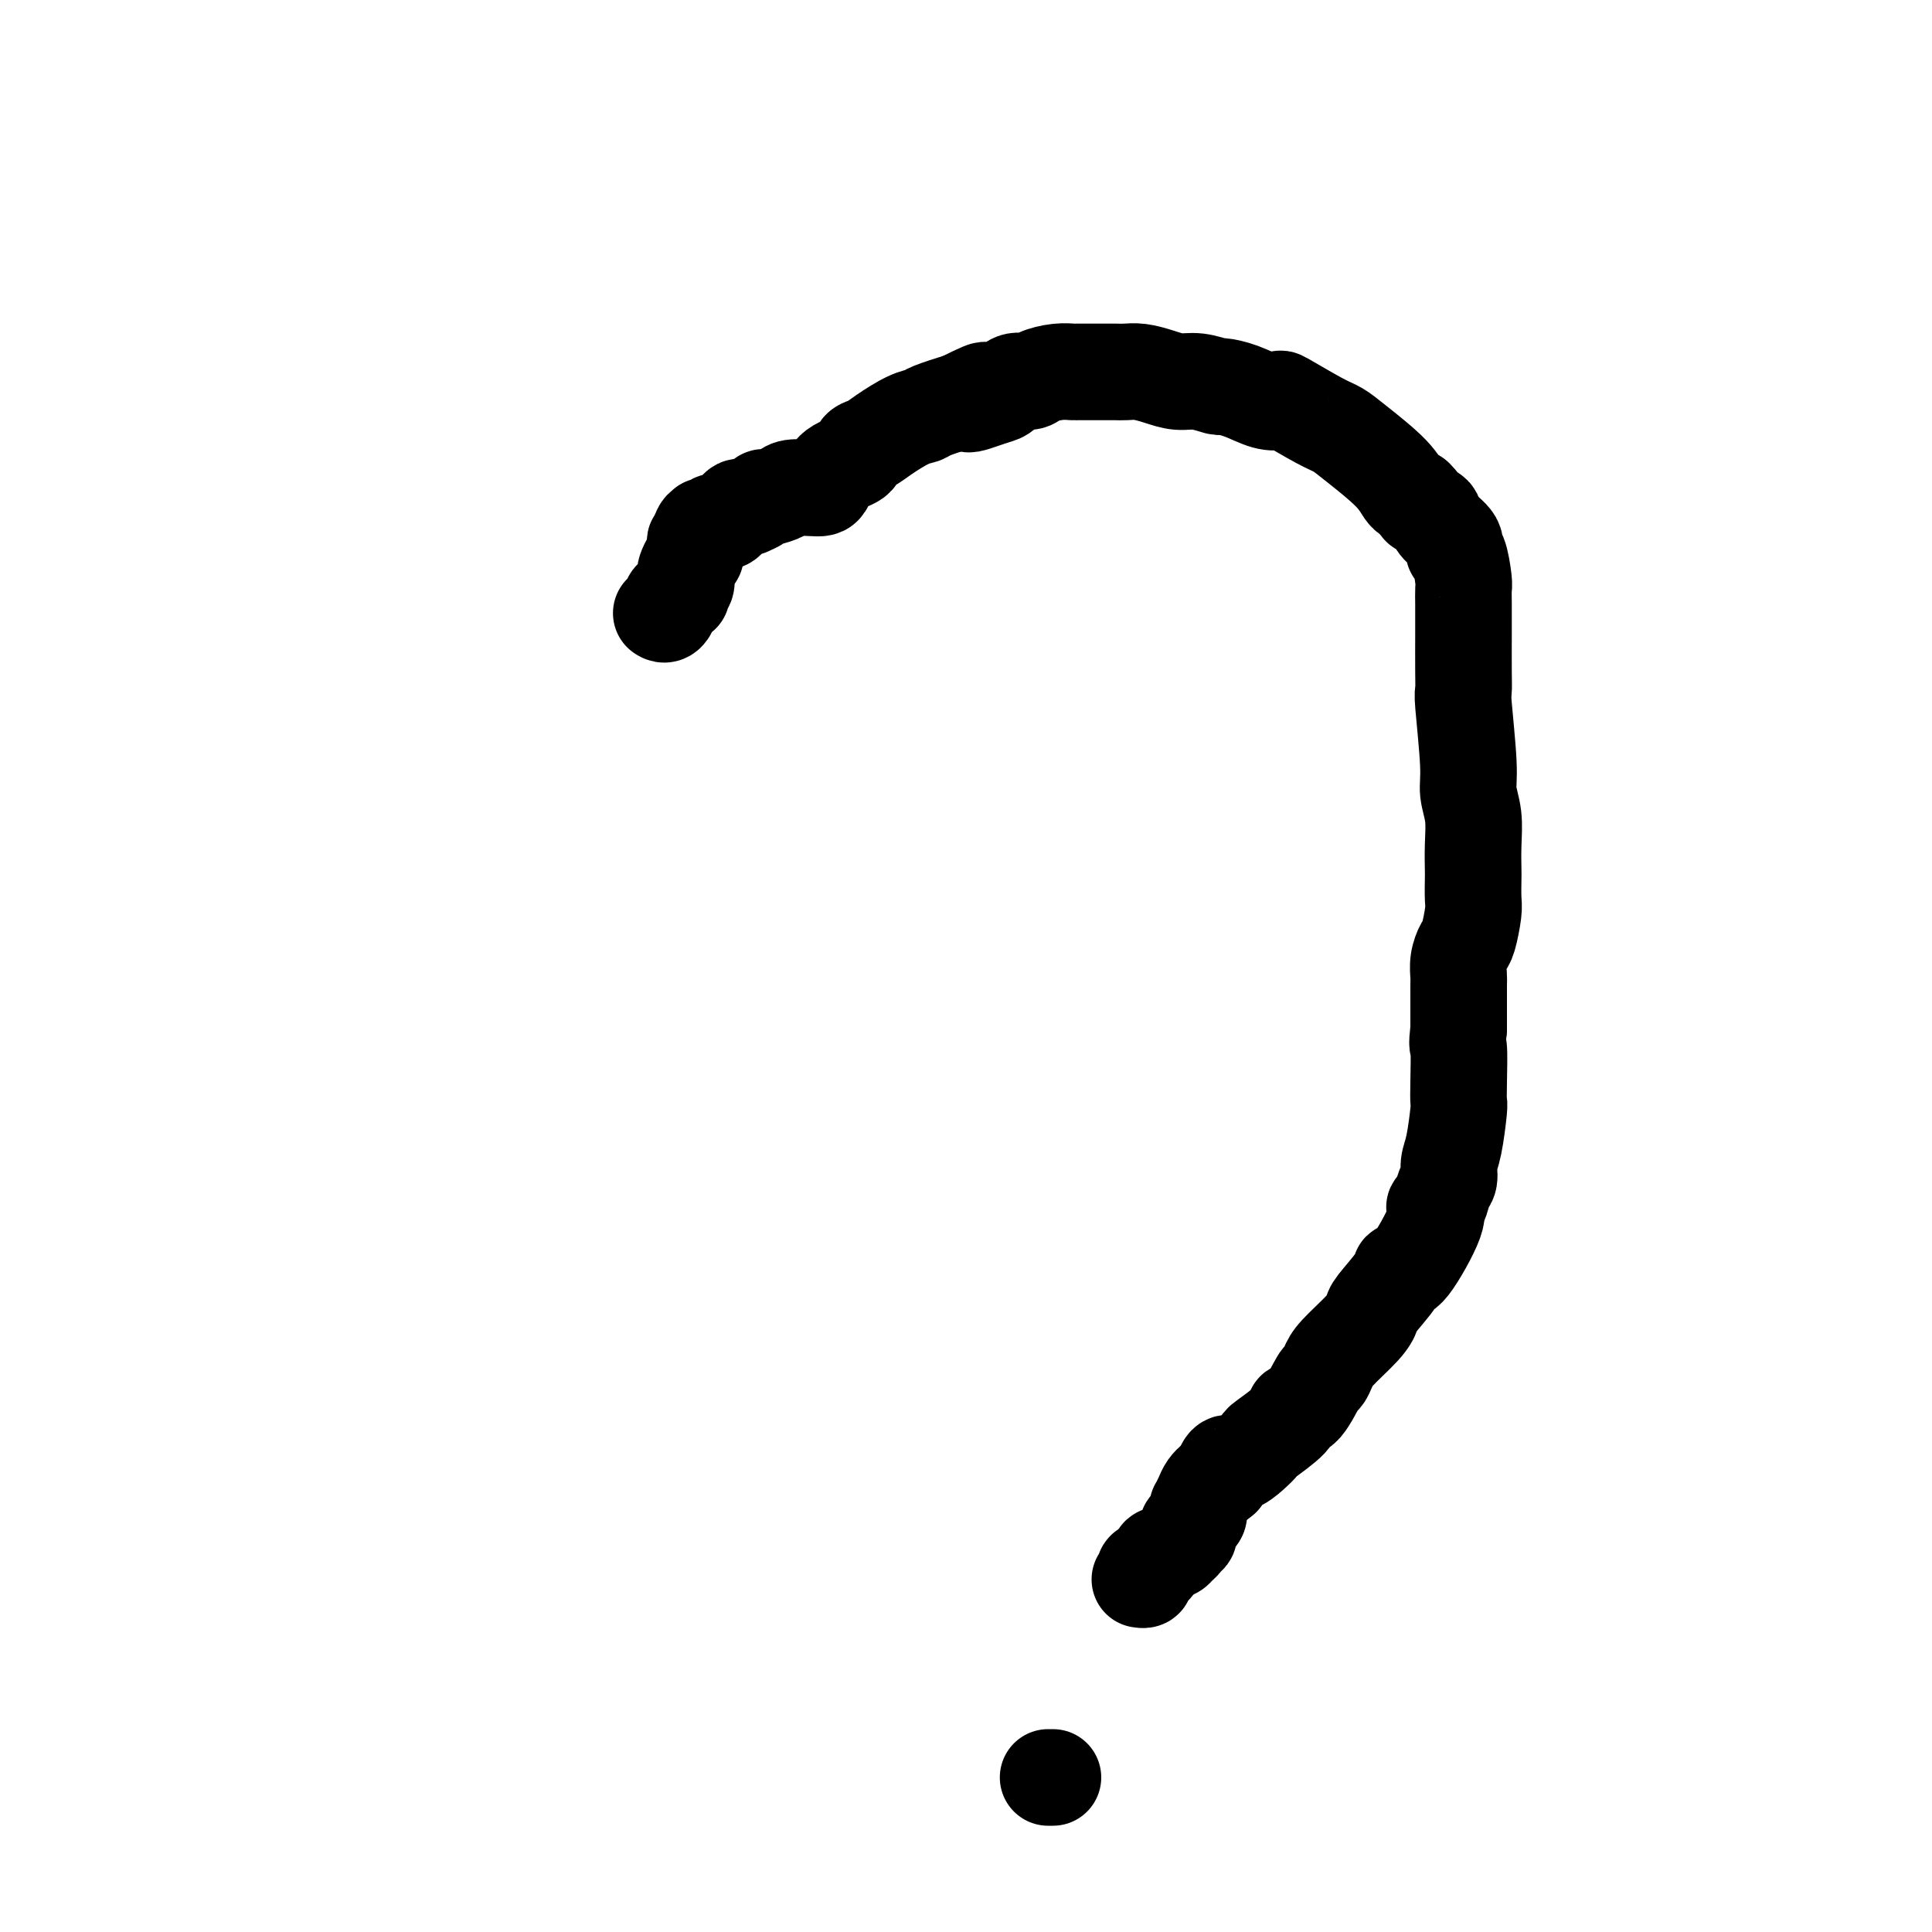 <svg viewBox='0 0 400 400' version='1.1' xmlns='http://www.w3.org/2000/svg' xmlns:xlink='http://www.w3.org/1999/xlink'><g fill='none' stroke='#000000' stroke-width='20' stroke-linecap='round' stroke-linejoin='round'><path d='M137,127c-0.081,-0.052 -0.161,-0.104 0,0c0.161,0.104 0.564,0.364 1,0c0.436,-0.364 0.905,-1.352 1,-2c0.095,-0.648 -0.185,-0.957 0,-1c0.185,-0.043 0.833,0.181 1,0c0.167,-0.181 -0.148,-0.768 0,-1c0.148,-0.232 0.758,-0.108 1,0c0.242,0.108 0.117,0.199 0,0c-0.117,-0.199 -0.225,-0.687 0,-1c0.225,-0.313 0.782,-0.451 1,-1c0.218,-0.549 0.097,-1.510 0,-2c-0.097,-0.490 -0.170,-0.509 0,-1c0.170,-0.491 0.582,-1.455 1,-2c0.418,-0.545 0.843,-0.672 1,-1c0.157,-0.328 0.046,-0.858 0,-1c-0.046,-0.142 -0.026,0.103 0,0c0.026,-0.103 0.059,-0.553 0,-1c-0.059,-0.447 -0.208,-0.889 0,-1c0.208,-0.111 0.774,0.111 1,0c0.226,-0.111 0.113,-0.556 0,-1'/><path d='M145,111c1.178,-2.718 0.123,-1.512 0,-1c-0.123,0.512 0.687,0.329 1,0c0.313,-0.329 0.129,-0.805 0,-1c-0.129,-0.195 -0.202,-0.109 0,0c0.202,0.109 0.680,0.240 1,0c0.320,-0.240 0.481,-0.852 1,-1c0.519,-0.148 1.396,0.167 2,0c0.604,-0.167 0.935,-0.815 1,-1c0.065,-0.185 -0.136,0.094 0,0c0.136,-0.094 0.609,-0.560 1,-1c0.391,-0.440 0.700,-0.853 1,-1c0.300,-0.147 0.592,-0.029 1,0c0.408,0.029 0.934,-0.030 1,0c0.066,0.030 -0.326,0.149 0,0c0.326,-0.149 1.370,-0.565 2,-1c0.630,-0.435 0.848,-0.887 1,-1c0.152,-0.113 0.240,0.114 1,0c0.760,-0.114 2.192,-0.567 3,-1c0.808,-0.433 0.991,-0.844 2,-1c1.009,-0.156 2.845,-0.058 4,0c1.155,0.058 1.628,0.075 2,0c0.372,-0.075 0.641,-0.243 1,-1c0.359,-0.757 0.807,-2.102 2,-3c1.193,-0.898 3.131,-1.347 4,-2c0.869,-0.653 0.670,-1.509 1,-2c0.330,-0.491 1.187,-0.617 2,-1c0.813,-0.383 1.580,-1.022 3,-2c1.420,-0.978 3.494,-2.293 5,-3c1.506,-0.707 2.444,-0.806 3,-1c0.556,-0.194 0.730,-0.484 2,-1c1.270,-0.516 3.635,-1.258 6,-2'/><path d='M199,83c8.727,-4.346 3.545,-1.211 2,0c-1.545,1.211 0.549,0.497 2,0c1.451,-0.497 2.260,-0.777 3,-1c0.740,-0.223 1.412,-0.389 2,-1c0.588,-0.611 1.093,-1.666 2,-2c0.907,-0.334 2.216,0.054 3,0c0.784,-0.054 1.044,-0.550 2,-1c0.956,-0.450 2.608,-0.853 4,-1c1.392,-0.147 2.522,-0.040 3,0c0.478,0.040 0.302,0.011 1,0c0.698,-0.011 2.269,-0.003 3,0c0.731,0.003 0.621,-0.000 1,0c0.379,0.000 1.248,0.003 2,0c0.752,-0.003 1.387,-0.011 2,0c0.613,0.011 1.205,0.040 2,0c0.795,-0.040 1.793,-0.150 3,0c1.207,0.150 2.622,0.562 4,1c1.378,0.438 2.720,0.904 4,1c1.280,0.096 2.498,-0.177 4,0c1.502,0.177 3.286,0.805 4,1c0.714,0.195 0.357,-0.042 1,0c0.643,0.042 2.286,0.365 4,1c1.714,0.635 3.498,1.584 5,2c1.502,0.416 2.723,0.300 3,0c0.277,-0.300 -0.389,-0.783 1,0c1.389,0.783 4.833,2.833 7,4c2.167,1.167 3.056,1.451 4,2c0.944,0.549 1.944,1.364 4,3c2.056,1.636 5.169,4.094 7,6c1.831,1.906 2.380,3.259 3,4c0.620,0.741 1.310,0.871 2,1'/><path d='M293,103c2.596,2.569 1.085,1.990 1,2c-0.085,0.010 1.255,0.609 2,1c0.745,0.391 0.896,0.573 1,1c0.104,0.427 0.161,1.099 1,2c0.839,0.901 2.459,2.033 3,3c0.541,0.967 0.001,1.771 0,2c-0.001,0.229 0.536,-0.115 1,1c0.464,1.115 0.856,3.689 1,5c0.144,1.311 0.038,1.358 0,2c-0.038,0.642 -0.010,1.879 0,3c0.010,1.121 0.003,2.126 0,3c-0.003,0.874 -0.002,1.618 0,2c0.002,0.382 0.005,0.402 0,2c-0.005,1.598 -0.016,4.776 0,7c0.016,2.224 0.061,3.496 0,4c-0.061,0.504 -0.226,0.240 0,3c0.226,2.760 0.845,8.543 1,12c0.155,3.457 -0.155,4.587 0,6c0.155,1.413 0.773,3.110 1,5c0.227,1.890 0.062,3.973 0,6c-0.062,2.027 -0.020,3.996 0,5c0.020,1.004 0.017,1.041 0,2c-0.017,0.959 -0.047,2.840 0,4c0.047,1.160 0.170,1.600 0,3c-0.170,1.400 -0.634,3.761 -1,5c-0.366,1.239 -0.634,1.357 -1,2c-0.366,0.643 -0.830,1.810 -1,3c-0.170,1.190 -0.046,2.401 0,3c0.046,0.599 0.012,0.584 0,2c-0.012,1.416 -0.004,4.262 0,6c0.004,1.738 0.002,2.369 0,3'/><path d='M302,213c-0.465,4.257 -0.127,2.901 0,4c0.127,1.099 0.044,4.653 0,7c-0.044,2.347 -0.049,3.486 0,4c0.049,0.514 0.154,0.401 0,2c-0.154,1.599 -0.565,4.908 -1,7c-0.435,2.092 -0.892,2.966 -1,4c-0.108,1.034 0.133,2.227 0,3c-0.133,0.773 -0.641,1.126 -1,2c-0.359,0.874 -0.569,2.268 -1,3c-0.431,0.732 -1.082,0.802 -1,1c0.082,0.198 0.897,0.526 0,3c-0.897,2.474 -3.508,7.096 -5,9c-1.492,1.904 -1.867,1.092 -2,1c-0.133,-0.092 -0.025,0.538 -1,2c-0.975,1.462 -3.035,3.756 -4,5c-0.965,1.244 -0.836,1.437 -1,2c-0.164,0.563 -0.620,1.495 -2,3c-1.380,1.505 -3.686,3.584 -5,5c-1.314,1.416 -1.638,2.168 -2,3c-0.362,0.832 -0.761,1.743 -1,2c-0.239,0.257 -0.317,-0.141 -1,1c-0.683,1.141 -1.971,3.821 -3,5c-1.029,1.179 -1.797,0.857 -2,1c-0.203,0.143 0.160,0.750 -1,2c-1.160,1.250 -3.844,3.142 -5,4c-1.156,0.858 -0.783,0.681 -1,1c-0.217,0.319 -1.025,1.132 -2,2c-0.975,0.868 -2.117,1.789 -3,2c-0.883,0.211 -1.507,-0.289 -2,0c-0.493,0.289 -0.855,1.368 -1,2c-0.145,0.632 -0.072,0.816 0,1'/><path d='M253,306c-3.034,2.510 -2.119,1.284 -2,1c0.119,-0.284 -0.557,0.372 -1,1c-0.443,0.628 -0.653,1.228 -1,2c-0.347,0.772 -0.833,1.716 -1,2c-0.167,0.284 -0.017,-0.093 0,0c0.017,0.093 -0.099,0.656 0,1c0.099,0.344 0.415,0.470 0,1c-0.415,0.530 -1.560,1.465 -2,2c-0.440,0.535 -0.174,0.669 0,1c0.174,0.331 0.257,0.860 0,1c-0.257,0.140 -0.853,-0.107 -1,0c-0.147,0.107 0.154,0.569 0,1c-0.154,0.431 -0.762,0.832 -1,1c-0.238,0.168 -0.105,0.101 0,0c0.105,-0.101 0.182,-0.238 0,0c-0.182,0.238 -0.623,0.852 -1,1c-0.377,0.148 -0.689,-0.170 -1,0c-0.311,0.170 -0.619,0.829 -1,1c-0.381,0.171 -0.833,-0.146 -1,0c-0.167,0.146 -0.048,0.756 0,1c0.048,0.244 0.024,0.122 0,0'/><path d='M240,323c-2.193,2.793 -1.175,1.274 -1,1c0.175,-0.274 -0.493,0.697 -1,1c-0.507,0.303 -0.854,-0.063 -1,0c-0.146,0.063 -0.091,0.553 0,1c0.091,0.447 0.217,0.851 0,1c-0.217,0.149 -0.776,0.043 -1,0c-0.224,-0.043 -0.112,-0.021 0,0'/><path d='M218,368c-0.417,0.000 -0.833,0.000 -1,0c-0.167,0.000 -0.083,0.000 0,0'/></g>
</svg>